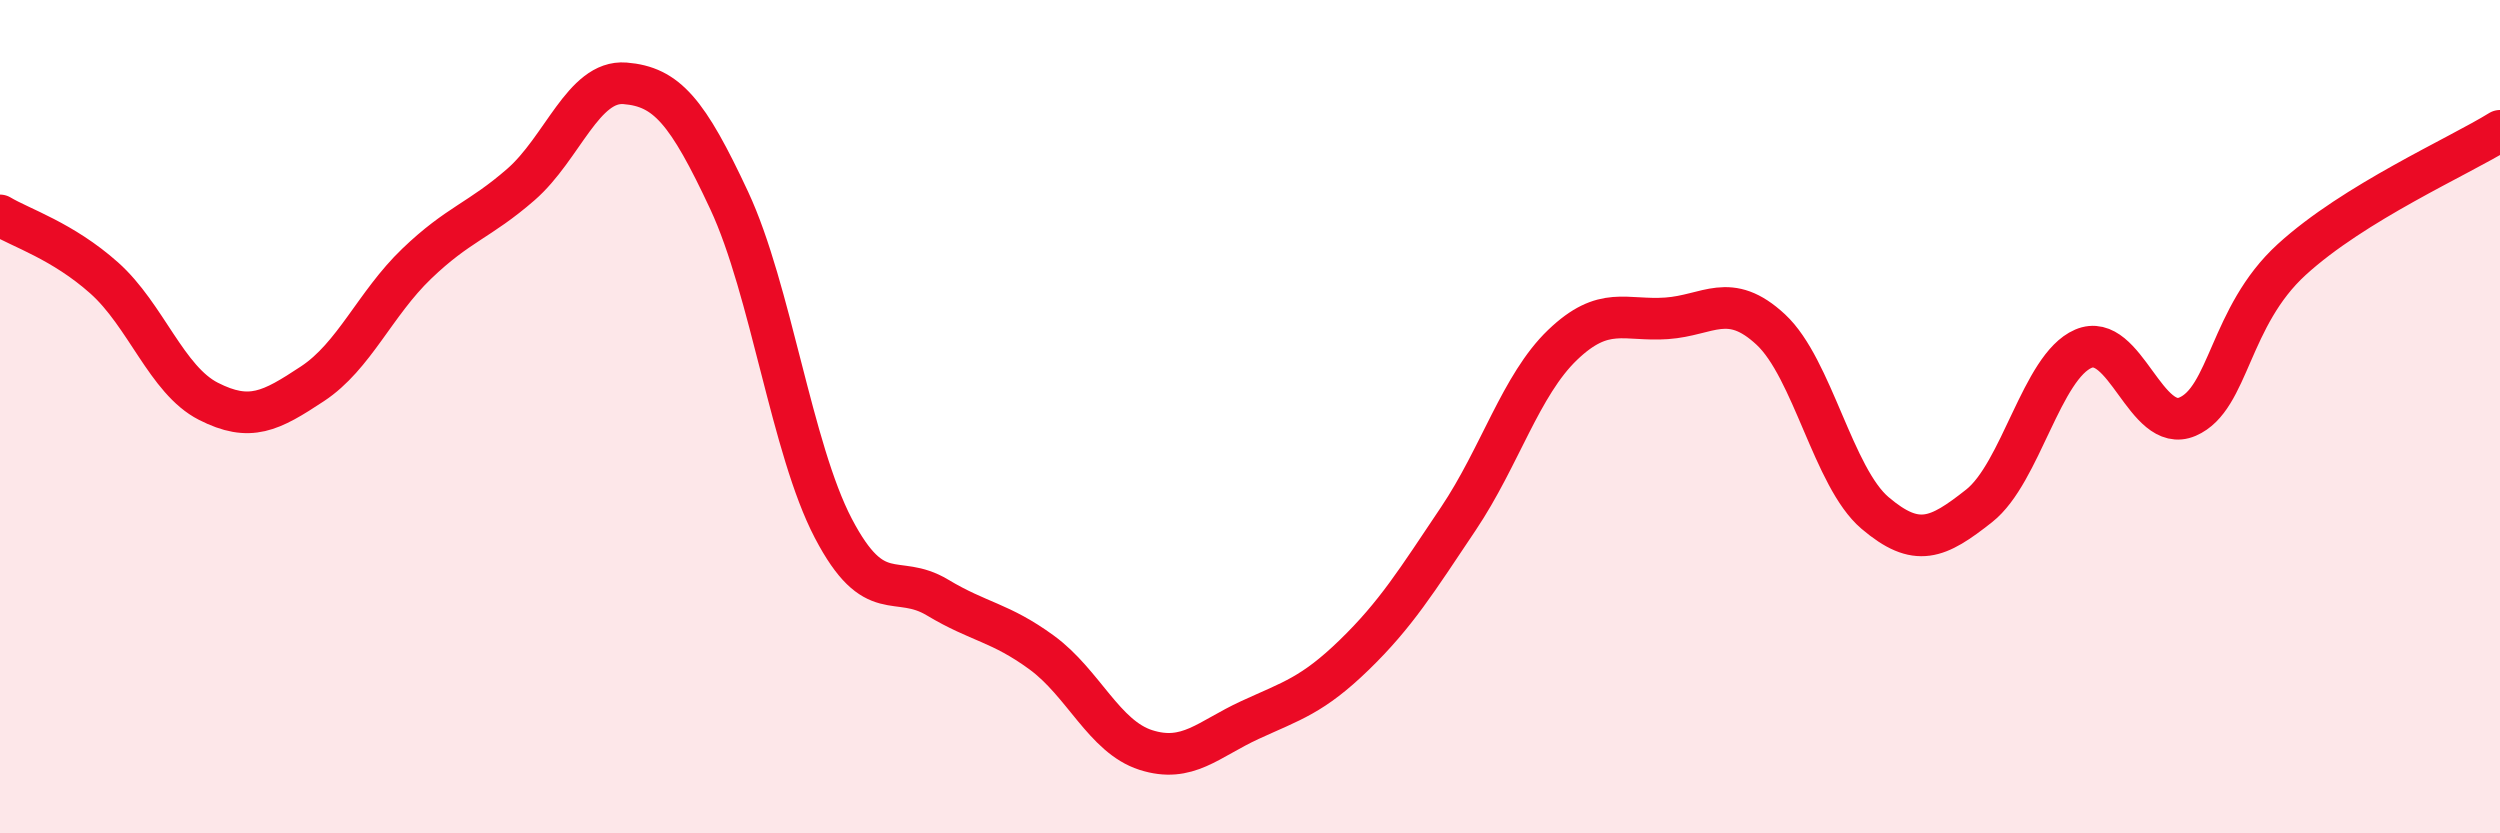 
    <svg width="60" height="20" viewBox="0 0 60 20" xmlns="http://www.w3.org/2000/svg">
      <path
        d="M 0,5.17 C 0.5,5.47 1.5,5.78 2.5,6.67 C 3.5,7.56 4,9.12 5,9.63 C 6,10.14 6.5,9.87 7.5,9.21 C 8.5,8.55 9,7.29 10,6.33 C 11,5.37 11.5,5.3 12.5,4.43 C 13.5,3.56 14,1.92 15,2 C 16,2.08 16.5,2.67 17.5,4.81 C 18.5,6.95 19,10.77 20,12.68 C 21,14.59 21.5,13.74 22.5,14.34 C 23.5,14.94 24,14.93 25,15.66 C 26,16.39 26.5,17.68 27.5,18 C 28.5,18.32 29,17.74 30,17.28 C 31,16.82 31.5,16.69 32.5,15.72 C 33.5,14.75 34,13.94 35,12.45 C 36,10.96 36.5,9.24 37.5,8.28 C 38.5,7.32 39,7.71 40,7.64 C 41,7.57 41.5,6.98 42.5,7.91 C 43.5,8.84 44,11.46 45,12.31 C 46,13.16 46.5,12.93 47.5,12.14 C 48.5,11.35 49,8.8 50,8.37 C 51,7.94 51.5,10.43 52.5,10 C 53.5,9.57 53.5,7.6 55,6.23 C 56.5,4.86 59,3.76 60,3.14L60 20L0 20Z"
        fill="#EB0A25"
        opacity="0.1"
        stroke-linecap="round"
        stroke-linejoin="round"
      />
      <path
        d="M 0,5.17 C 0.5,5.47 1.5,5.78 2.5,6.67 C 3.5,7.56 4,9.12 5,9.63 C 6,10.14 6.5,9.87 7.5,9.21 C 8.5,8.55 9,7.29 10,6.33 C 11,5.37 11.5,5.3 12.5,4.43 C 13.5,3.56 14,1.92 15,2 C 16,2.08 16.5,2.67 17.5,4.81 C 18.5,6.95 19,10.77 20,12.68 C 21,14.59 21.5,13.74 22.5,14.34 C 23.5,14.94 24,14.93 25,15.66 C 26,16.39 26.5,17.68 27.5,18 C 28.5,18.32 29,17.74 30,17.28 C 31,16.82 31.5,16.69 32.5,15.72 C 33.5,14.75 34,13.94 35,12.45 C 36,10.96 36.5,9.24 37.5,8.28 C 38.5,7.32 39,7.71 40,7.64 C 41,7.57 41.5,6.98 42.5,7.91 C 43.5,8.84 44,11.46 45,12.31 C 46,13.16 46.5,12.93 47.5,12.14 C 48.5,11.35 49,8.8 50,8.37 C 51,7.94 51.5,10.43 52.5,10 C 53.5,9.57 53.5,7.6 55,6.23 C 56.5,4.86 59,3.76 60,3.14"
        stroke="#EB0A25"
        stroke-width="1"
        fill="none"
        stroke-linecap="round"
        stroke-linejoin="round"
      />
    </svg>
  